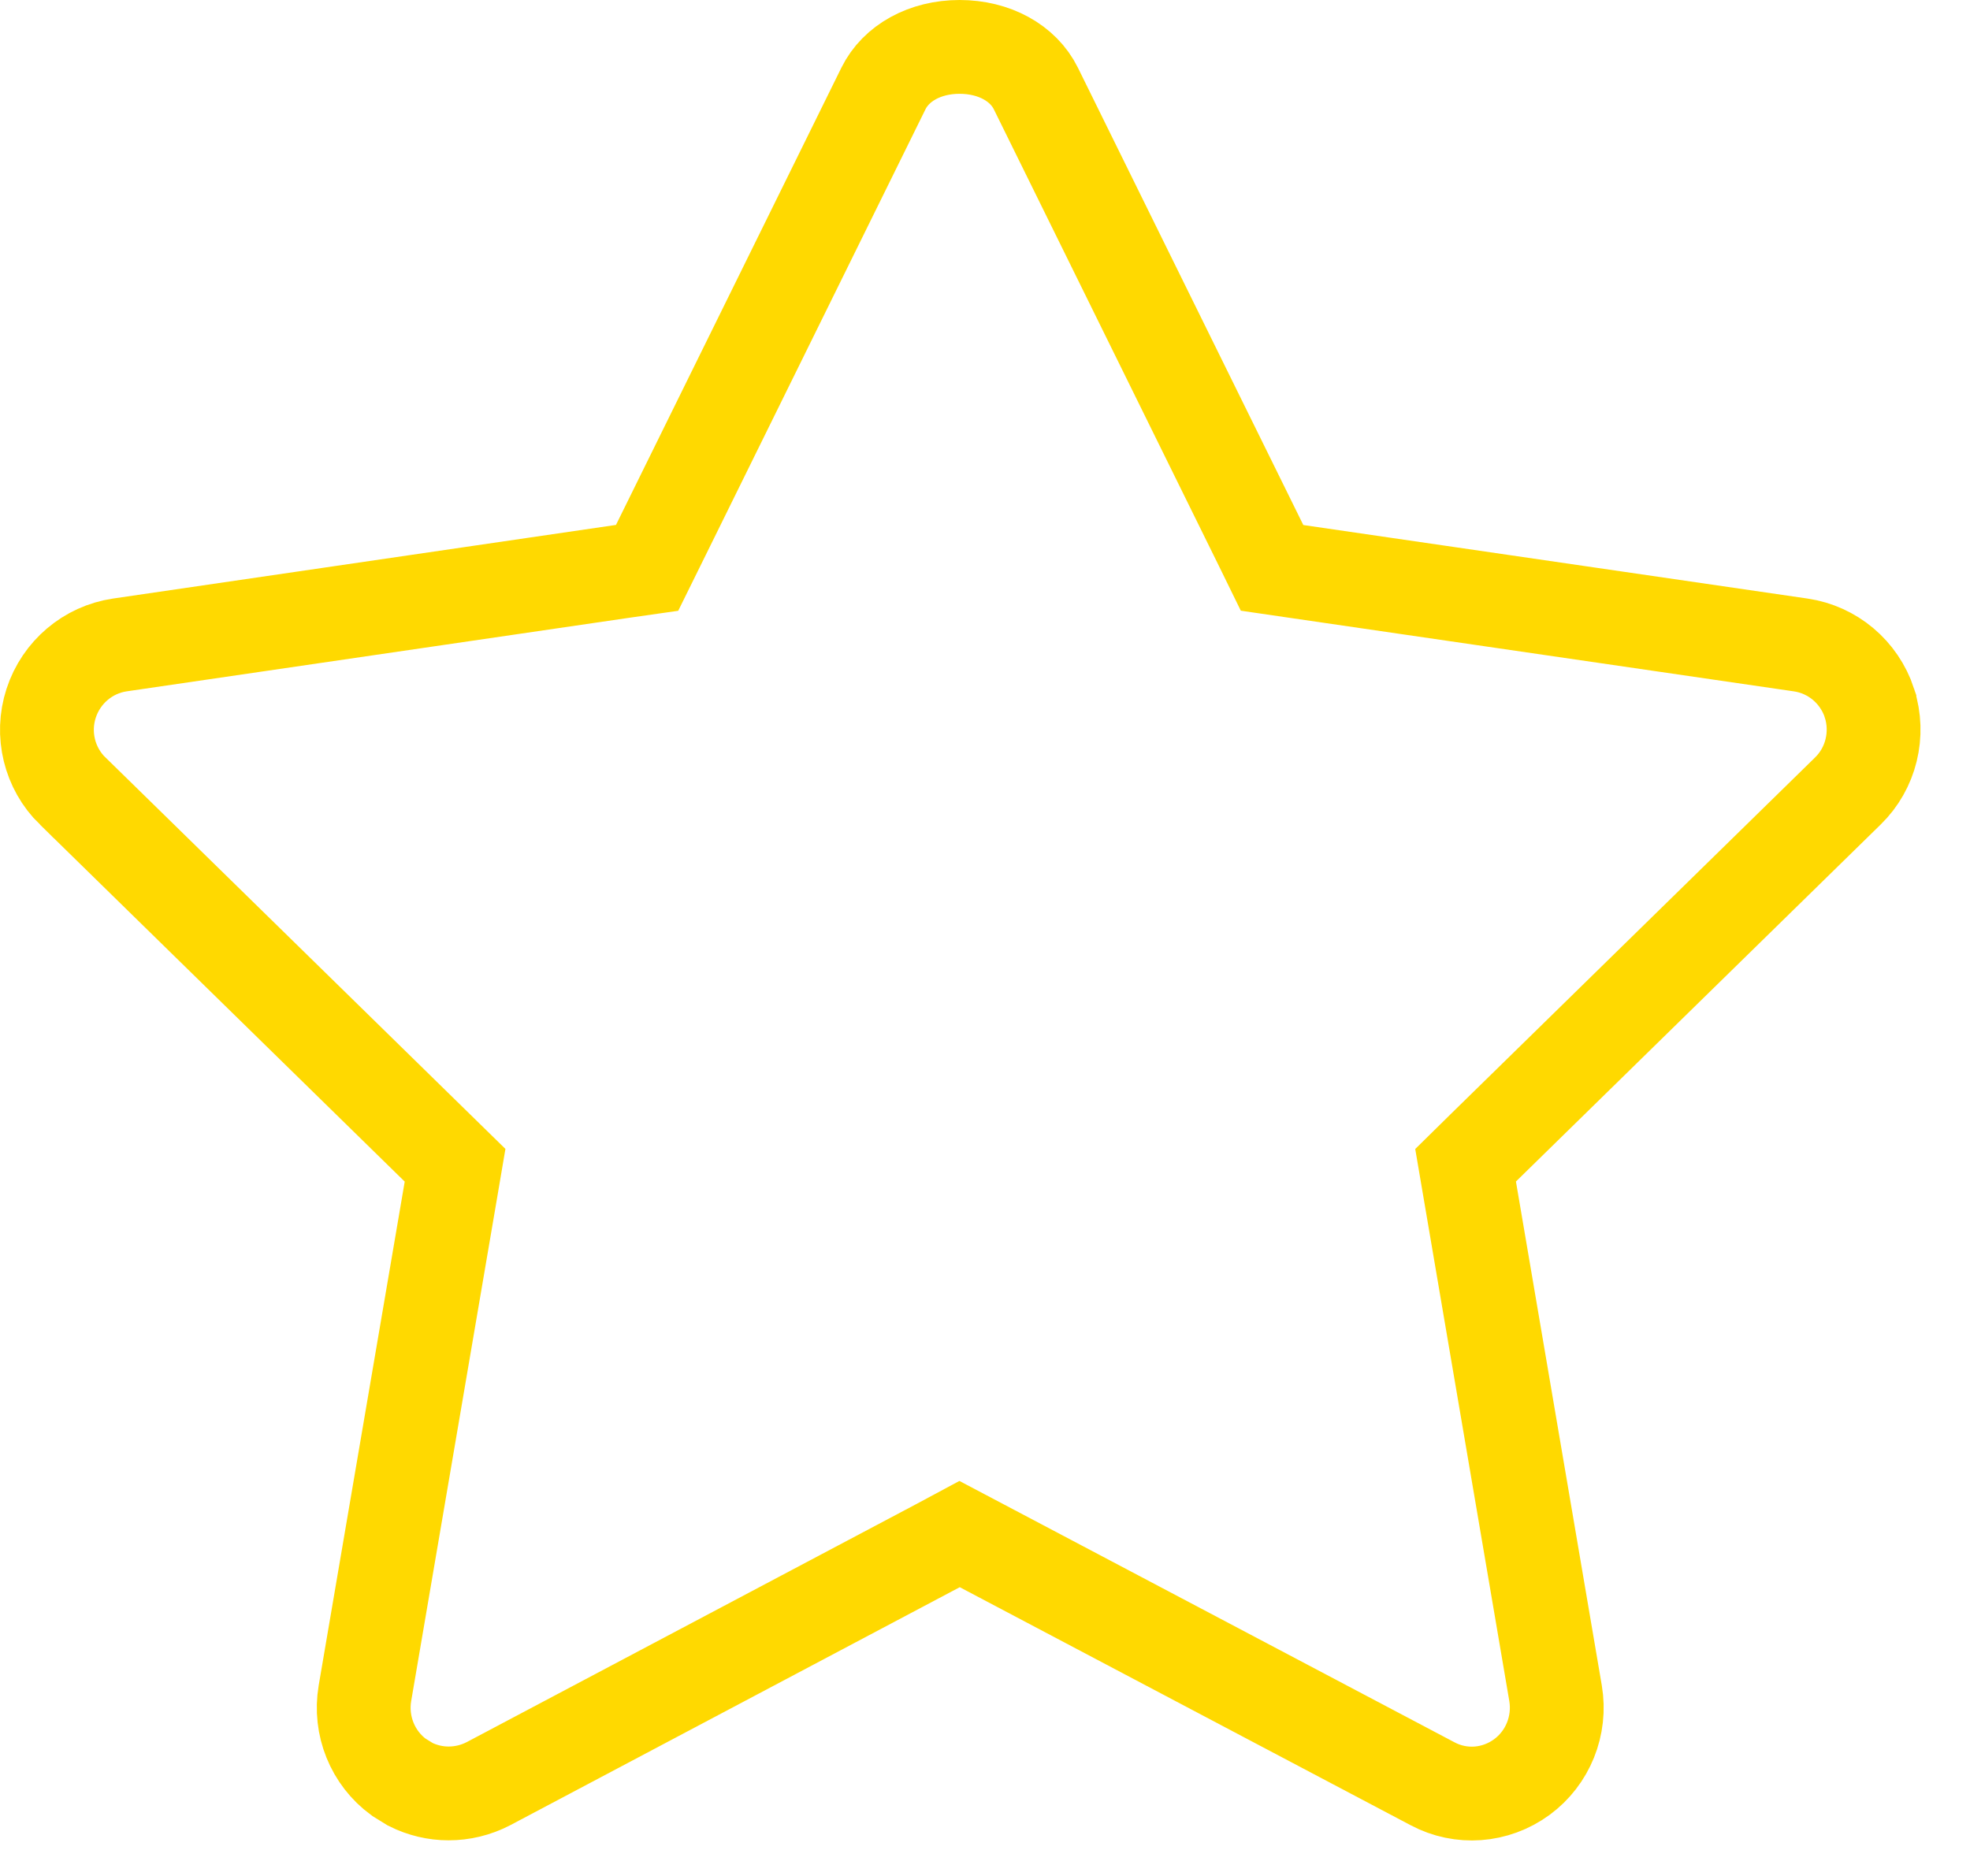 <svg width="21" height="20" viewBox="0 0 21 20" fill="none" xmlns="http://www.w3.org/2000/svg">
<path d="M10.229 0.5C10.599 0.5 10.908 0.672 11.042 0.943L13.444 5.817L13.56 6.054L13.82 6.092L19.195 6.876C19.535 6.926 19.818 7.163 19.928 7.494V7.495C20.035 7.828 19.945 8.192 19.699 8.432L19.698 8.433L15.81 12.239L15.623 12.423L15.667 12.681L16.582 18.052C16.64 18.396 16.5 18.742 16.222 18.946C15.94 19.152 15.573 19.178 15.271 19.017L15.269 19.016L10.464 16.479L10.229 16.355L9.996 16.48L5.209 19.015C5.073 19.086 4.927 19.12 4.782 19.12C4.641 19.12 4.502 19.087 4.374 19.023L4.251 18.947C3.972 18.743 3.832 18.396 3.89 18.053L4.807 12.682L4.851 12.423L4.664 12.24L0.775 8.433H0.774C0.526 8.19 0.438 7.827 0.545 7.498C0.653 7.166 0.938 6.926 1.277 6.876L6.639 6.091L6.898 6.054L7.015 5.817L9.417 0.944C9.551 0.672 9.86 0.5 10.229 0.5Z" stroke="#FFD900"/>
</svg>
